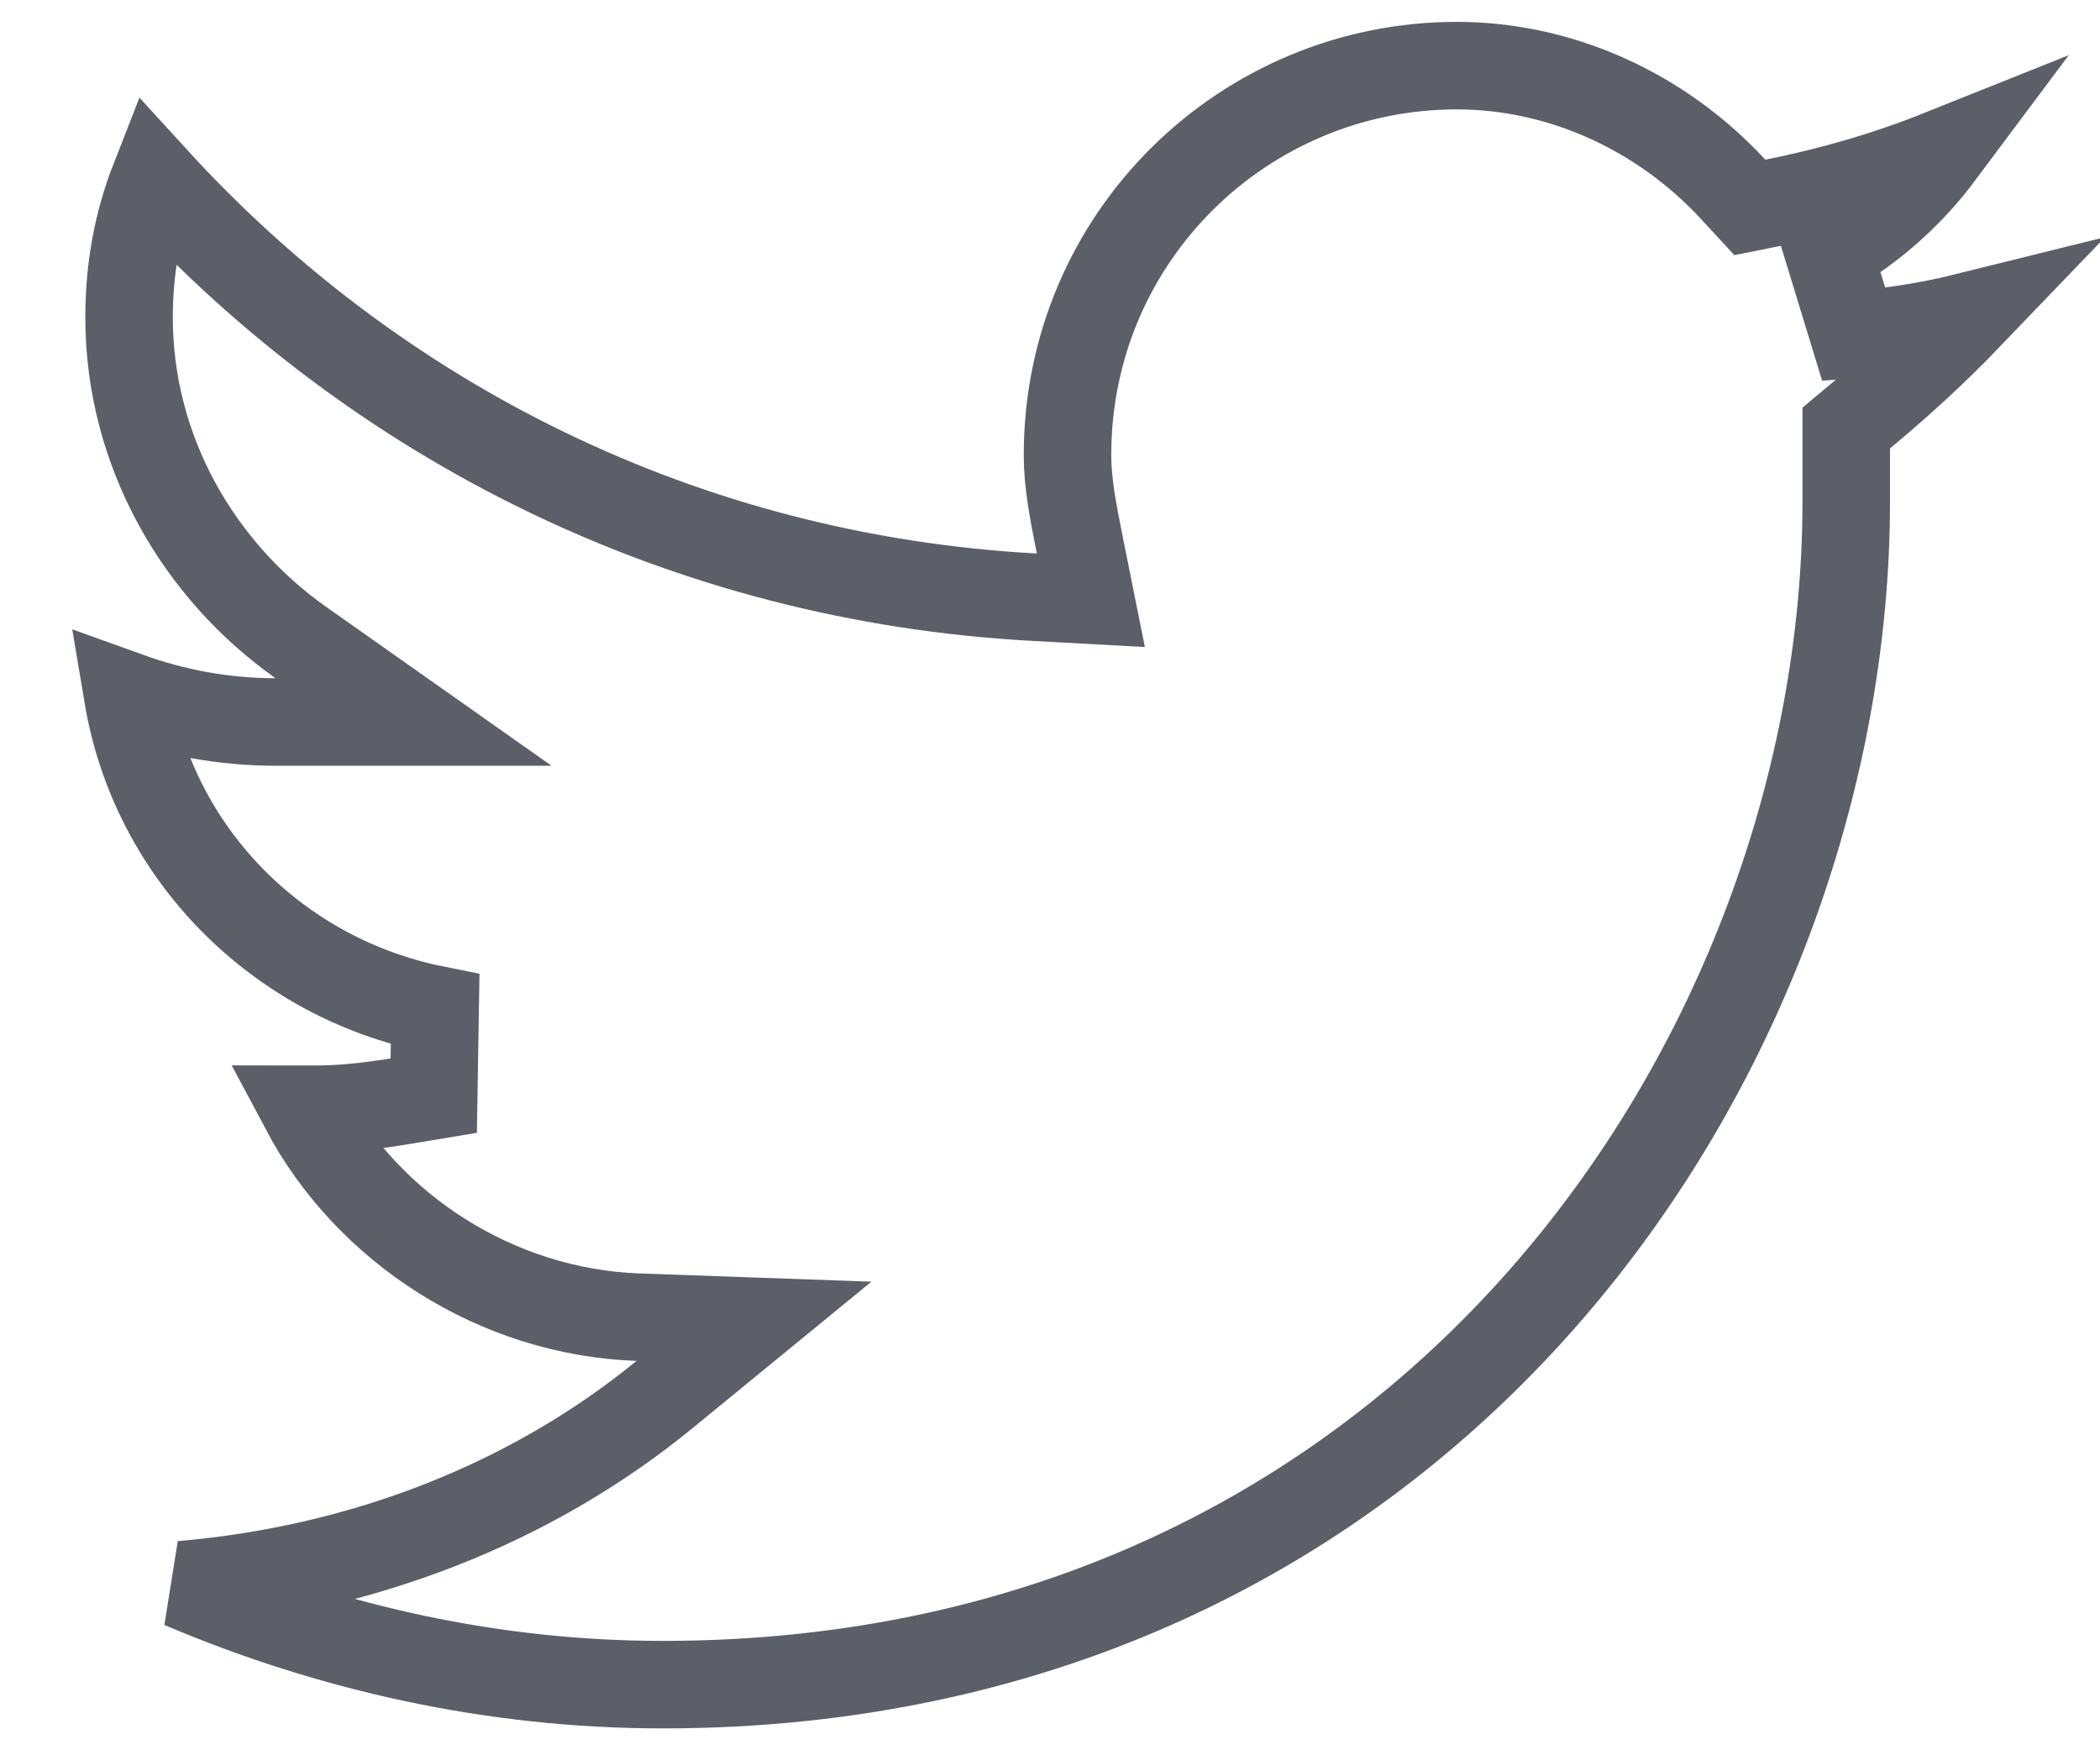 <svg width="24" height="20" viewBox="0 0 24 20" fill="none" xmlns="http://www.w3.org/2000/svg">
<path d="M16.649 0.75C17.851 0.75 18.996 1.285 19.808 2.164L19.998 2.37L20.273 2.315C20.929 2.184 21.565 2 22.18 1.754C21.838 2.212 21.408 2.601 20.901 2.891L21.186 3.823C21.649 3.79 22.084 3.715 22.499 3.612C22.118 4.009 21.709 4.383 21.279 4.741L21.1 4.891V5.725C21.1 12.034 16.316 19.25 7.575 19.25C5.642 19.25 3.781 18.833 2.074 18.108C4.148 17.932 6.075 17.178 7.592 15.937L8.617 15.098L7.293 15.051C5.673 14.993 4.206 14.039 3.48 12.674C3.521 12.674 3.561 12.675 3.6 12.675C4.101 12.675 4.526 12.59 4.957 12.519L4.973 11.535C3.178 11.176 1.763 9.761 1.46 7.951C1.985 8.14 2.548 8.25 3.149 8.25H4.726L3.438 7.342C2.282 6.526 1.475 5.171 1.475 3.625C1.475 3.063 1.573 2.538 1.766 2.046C4.299 4.82 7.823 6.606 11.822 6.824L12.467 6.859L12.34 6.227C12.263 5.843 12.2 5.517 12.2 5.2C12.2 2.706 14.221 0.75 16.649 0.75Z" stroke="#5C5F68"/>
</svg>
